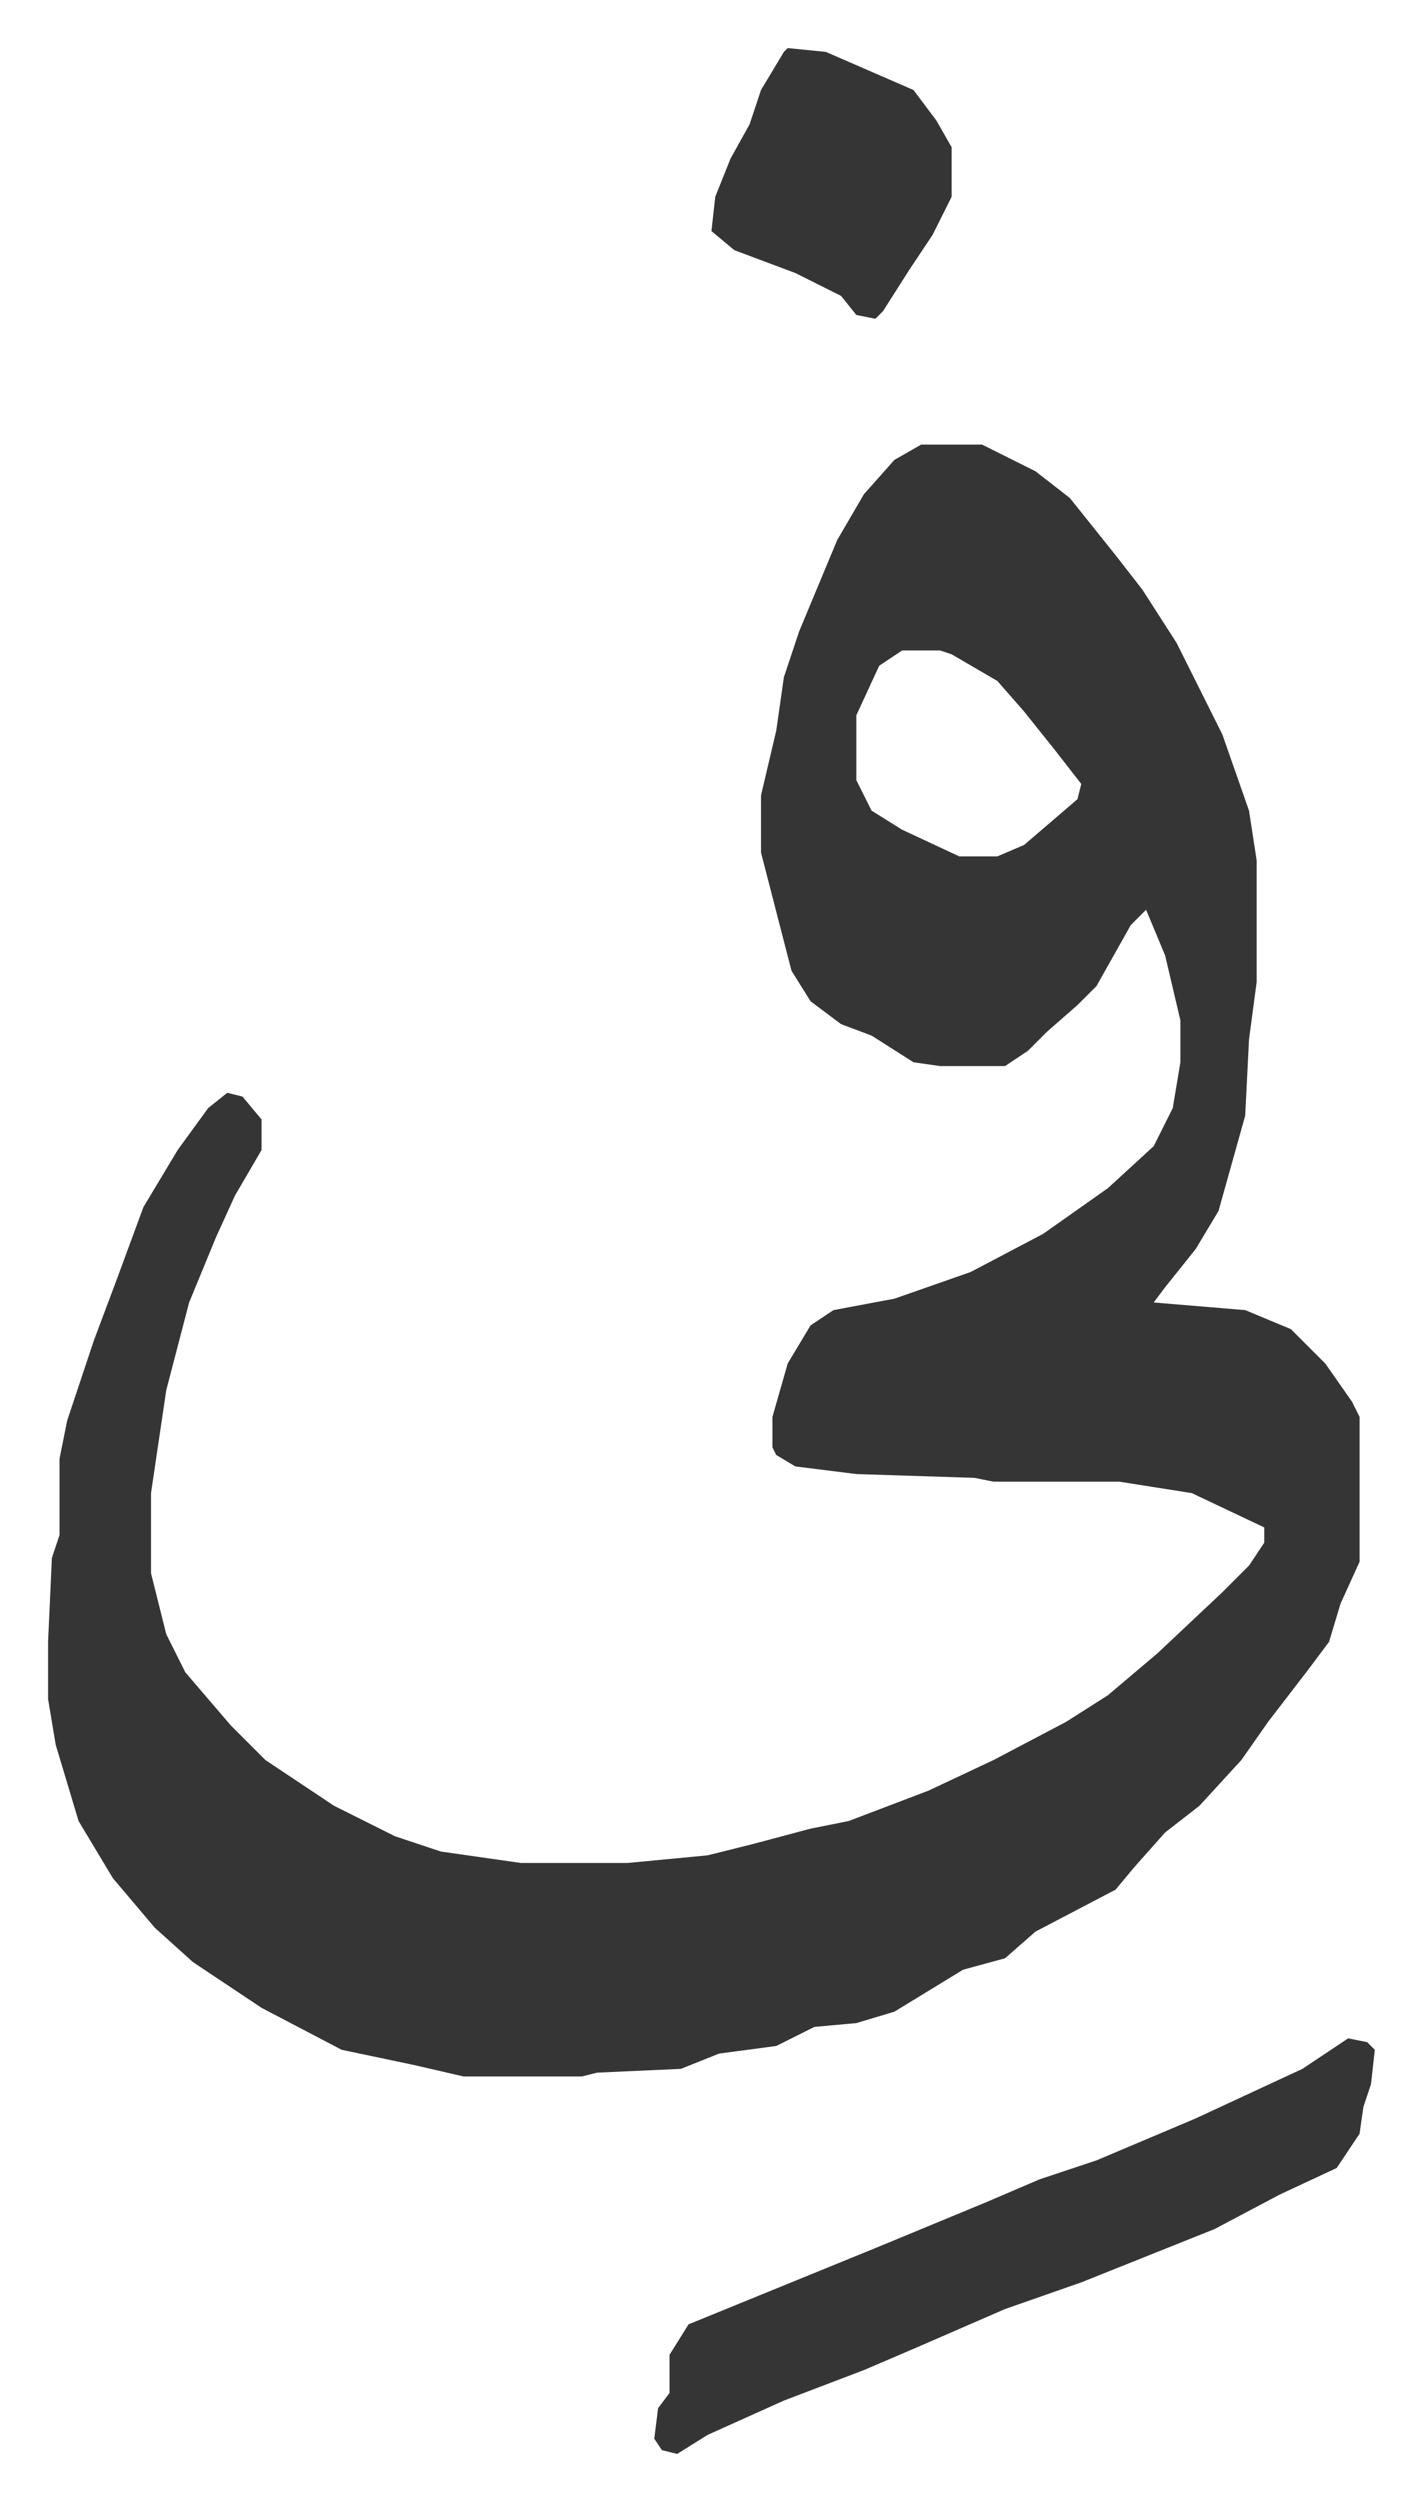 <svg xmlns="http://www.w3.org/2000/svg" role="img" viewBox="-12.61 533.39 372.72 655.72"><path fill="#353535" id="rule_normal" d="M229 650h16l14 7 9 7 12 15 7 9 9 14 8 16 4 8 7 20 2 13v32l-2 15-1 20-7 25-6 10-8 10-3 4 24 2 12 5 9 9 7 10 2 4v38l-5 11-3 10-6 8-10 13-7 10-11 12-9 7-8 9-5 6-21 11-8 7-11 3-18 11-10 3-11 1-10 5-15 2-10 4-22 1-4 1h-31l-13-3-19-4-21-11-18-12-10-9-11-13-9-15-6-20-2-12v-15l1-22 2-6v-20l2-10 4-12 3-9 6-16 7-19 9-15 8-11 5-4 4 1 5 6v8l-7 12-5 11-7 17-6 23-4 27v21l4 16 5 10 12 14 9 9 18 12 16 8 12 4 21 3h28l21-2 12-3 15-4 10-2 21-8 17-8 19-10 11-7 13-11 17-16 7-7 4-6v-4l-19-9-19-3h-33l-5-1-31-1-16-2-5-3-1-2v-8l4-14 6-10 6-4 16-3 20-7 19-10 17-12 12-11 5-10 2-12v-11l-4-17-5-12-4 4-9 16-5 5-8 7-5 5-6 4h-17l-7-1-11-7-8-3-8-6-5-8-8-31v-15l4-17 2-14 4-12 10-24 7-12 8-9zm-5 54l-6 4-6 13v17l4 8 8 5 15 7h10l7-3 14-12 1-4-7-9-8-10-7-8-12-7-3-1zm117 364l5 1 2 2-1 9-2 6-1 7-6 9-15 7-17 9-15 6-20 8-20 7-23 10-14 6-21 8-20 9-8 5-4-1-2-3 1-8 3-4v-10l5-8 49-20 29-12 14-6 15-5 26-11 28-13zM194 546l10 1 23 10 6 8 4 7v13l-5 10-6 9-7 11-2 2-5-1-4-5-12-6-16-6-6-5 1-9 4-10 5-9 3-9 6-10z"/></svg>
